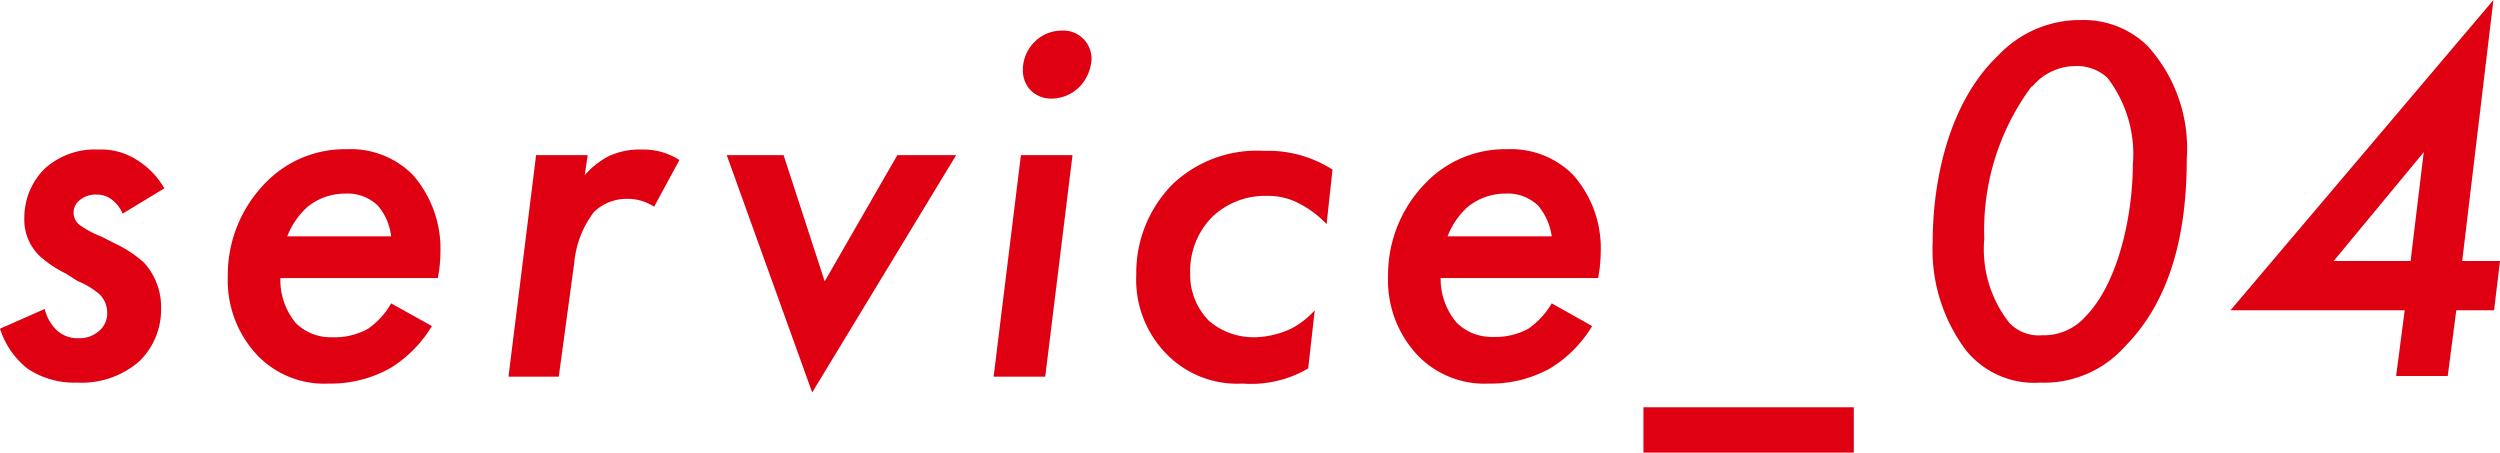 <svg xmlns="http://www.w3.org/2000/svg" width="76.06" height="13.77" viewBox="0 0 76.06 13.77">
  <defs>
    <style>
      .a {
        fill: #df0012;
      }
    </style>
  </defs>
  <title>com-service-number--04</title>
  <g>
    <path class="a" d="M3.73,6.5a1,1,0,0,0-.32-.42.73.73,0,0,0-.48-.16.75.75,0,0,0-.54.2.48.48,0,0,0-.15.35.47.47,0,0,0,.19.38,2.94,2.94,0,0,0,.66.35l.45.23A3.47,3.47,0,0,1,4.39,8,2,2,0,0,1,4.9,9.4,2.18,2.18,0,0,1,4.23,11a2.67,2.67,0,0,1-1.89.64,2.54,2.54,0,0,1-1.51-.43A2.53,2.53,0,0,1,0,10l1.36-.6a1.34,1.34,0,0,0,.37.65.93.93,0,0,0,.66.24A.89.89,0,0,0,3,10.08a.69.69,0,0,0,.26-.59A.76.76,0,0,0,3,8.93a2.41,2.41,0,0,0-.64-.38L2,8.32a3.42,3.42,0,0,1-.77-.51A1.52,1.52,0,0,1,.74,6.64a2.11,2.11,0,0,1,.6-1.49A2.27,2.27,0,0,1,3,4.55a2,2,0,0,1,1.17.32A2.44,2.44,0,0,1,5,5.73Z"/>
    <path class="a" d="M13.14,9.92a3.8,3.8,0,0,1-1.25,1.27,3.7,3.7,0,0,1-1.89.48,2.82,2.82,0,0,1-2.16-.85,3.32,3.32,0,0,1-.91-2.4A4,4,0,0,1,8.1,5.54a3.35,3.35,0,0,1,2.46-1,2.66,2.66,0,0,1,2,.78,3.41,3.41,0,0,1,.84,2.35,4.2,4.2,0,0,1-.08.79H8.53A2.06,2.06,0,0,0,9,9.83a1.51,1.51,0,0,0,1.11.43A2.08,2.08,0,0,0,11.2,10a2.35,2.35,0,0,0,.7-.77ZM11.9,7.19a1.76,1.76,0,0,0-.4-.93,1.33,1.33,0,0,0-1-.37,1.82,1.82,0,0,0-1.14.4,2.35,2.35,0,0,0-.62.9Z"/>
    <path class="a" d="M16.31,4.72h1.57l-.09.61a2.54,2.54,0,0,1,.73-.58,2.26,2.26,0,0,1,1-.2,2,2,0,0,1,1.15.32l-.77,1.42a1.45,1.45,0,0,0-.83-.24,1.43,1.43,0,0,0-1,.4A3,3,0,0,0,17.47,8L17,11.46H15.47Z"/>
    <path class="a" d="M23.84,4.72l1.25,3.84L27.3,4.72h1.79l-4.38,7.22-2.6-7.22Z"/>
    <path class="a" d="M32.63,4.72l-.83,6.74H30.23l.83-6.74ZM31.49,1.26a1.18,1.18,0,0,1,.82-.33.86.86,0,0,1,.9.85,1.32,1.32,0,0,1-.32.81A1.21,1.21,0,0,1,32,3a.88.88,0,0,1-.63-.24.86.86,0,0,1-.25-.61A1.2,1.2,0,0,1,31.49,1.26Z"/>
    <path class="a" d="M40.36,6.82a3,3,0,0,0-.8-.61,2,2,0,0,0-1-.25,2.32,2.32,0,0,0-1.71.67,2.34,2.34,0,0,0-.64,1.66,2,2,0,0,0,.57,1.47,2.08,2.08,0,0,0,1.4.5A2.74,2.74,0,0,0,39.28,10,2.56,2.56,0,0,0,40,9.44l-.2,1.77a3.45,3.45,0,0,1-2,.46,3,3,0,0,1-2.28-.87,3.22,3.22,0,0,1-.95-2.44,3.83,3.83,0,0,1,1.12-2.77,3.72,3.72,0,0,1,2.76-1,3.64,3.64,0,0,1,2.09.57Z"/>
    <path class="a" d="M48.44,9.92a3.8,3.8,0,0,1-1.25,1.27,3.7,3.7,0,0,1-1.89.48,2.82,2.82,0,0,1-2.16-.85,3.32,3.32,0,0,1-.91-2.4A4,4,0,0,1,43.4,5.54a3.35,3.35,0,0,1,2.46-1,2.66,2.66,0,0,1,2,.78,3.36,3.36,0,0,1,.84,2.35,4.2,4.2,0,0,1-.08.79H43.83a2.06,2.06,0,0,0,.49,1.36,1.51,1.51,0,0,0,1.11.43A2.08,2.08,0,0,0,46.5,10a2.5,2.5,0,0,0,.71-.77ZM47.21,7.19a1.85,1.85,0,0,0-.41-.93,1.33,1.33,0,0,0-1-.37,1.82,1.82,0,0,0-1.14.4,2.35,2.35,0,0,0-.62.9Z"/>
    <path class="a" d="M50,12.39h6.4v1.38H50Z"/>
    <path class="a" d="M59.8,10.64a5.1,5.1,0,0,1-1-3.28c0-1.66.4-4.16,2-5.68A3.42,3.42,0,0,1,63.33.61a2.78,2.78,0,0,1,2,.78,4.63,4.63,0,0,1,1.2,3.44c0,2.81-.75,4.57-1.89,5.72a3.28,3.28,0,0,1-2.57,1.09A2.66,2.66,0,0,1,59.8,10.64Zm2-8a7.34,7.34,0,0,0-1.43,4.62,3.62,3.62,0,0,0,.76,2.56,1.23,1.23,0,0,0,1,.38,1.69,1.69,0,0,0,1.31-.56C64.51,8.55,64.89,6.39,64.89,5a3.8,3.8,0,0,0-.78-2.64,1.38,1.38,0,0,0-1-.35A1.72,1.72,0,0,0,61.84,2.62Z"/>
    <path class="a" d="M74.91,7.94h1.15l-.18,1.5H74.73l-.26,2H72.9l.26-2h-5.3l8-9.44Zm-1.57,0,.4-3.31L71,7.94Z"/>
  </g>
</svg>
